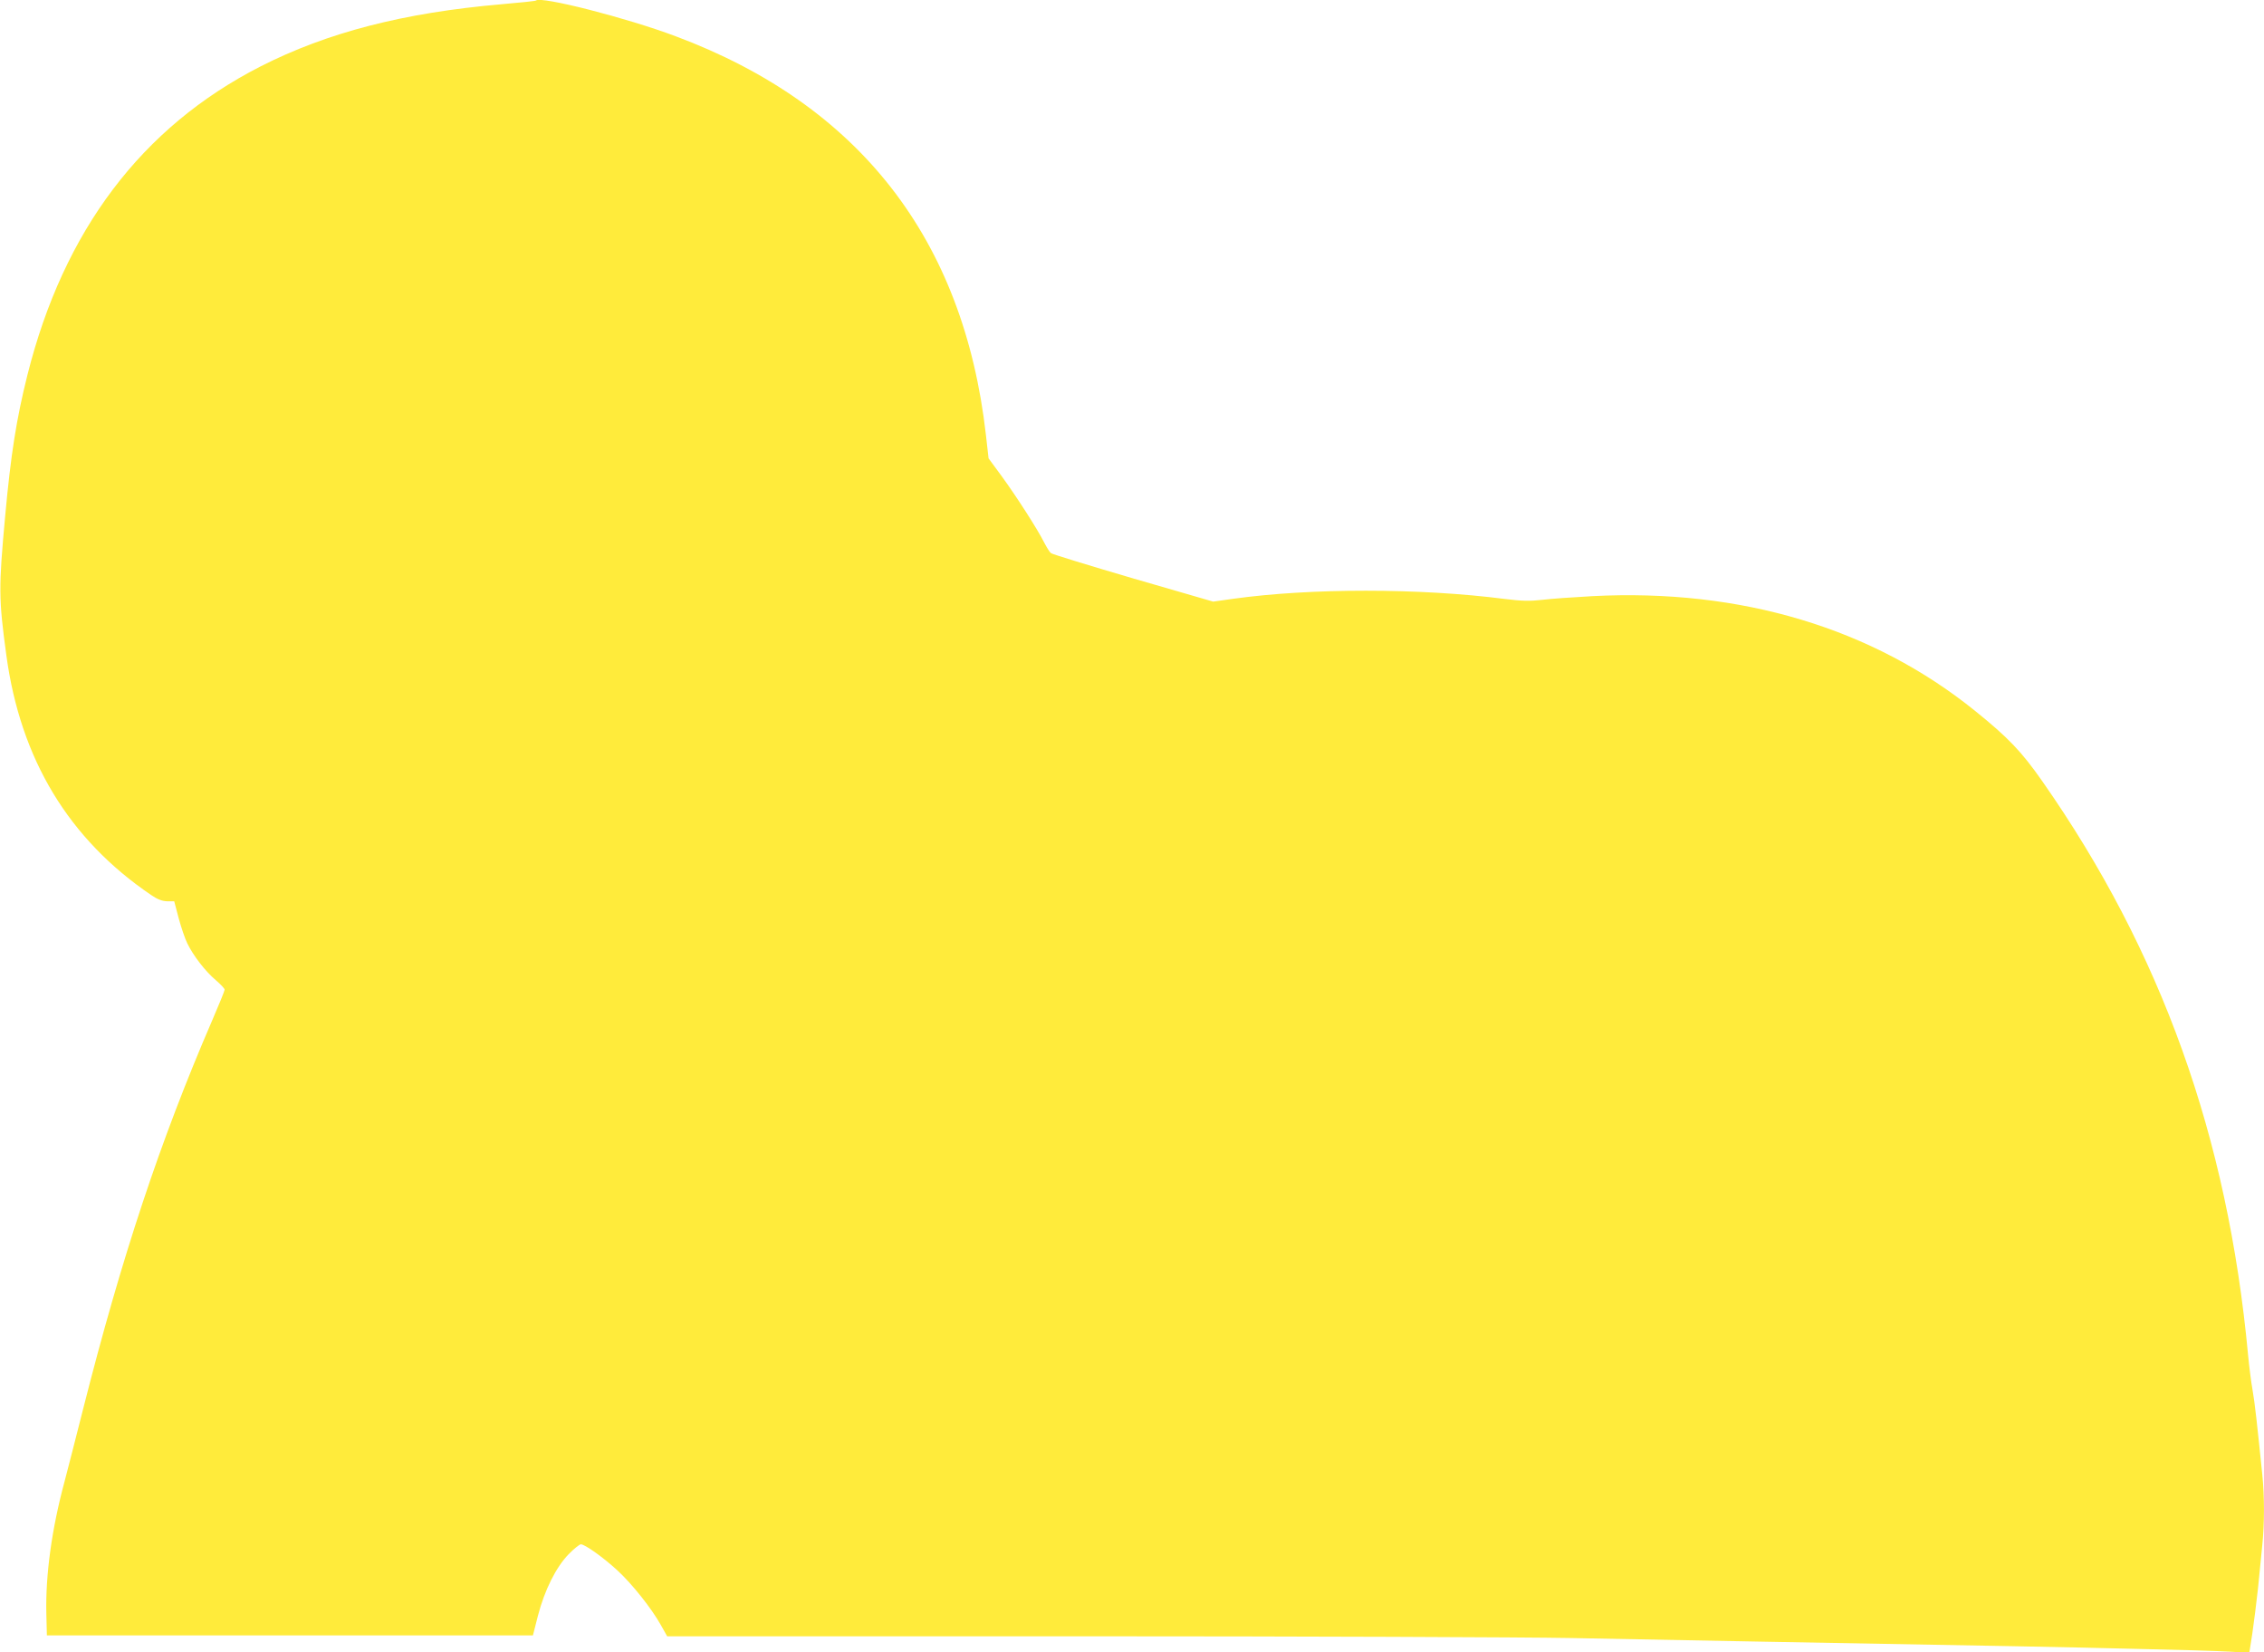 <?xml version="1.0" standalone="no"?>
<!DOCTYPE svg PUBLIC "-//W3C//DTD SVG 20010904//EN"
 "http://www.w3.org/TR/2001/REC-SVG-20010904/DTD/svg10.dtd">
<svg version="1.0" xmlns="http://www.w3.org/2000/svg"
 width="1280pt" height="934pt" viewBox="0 0 1280 934"
 preserveAspectRatio="xMidYMid meet">
<g transform="translate(0,934) scale(0.1,-0.1)"
fill="#ffeb3b" stroke="none">
<path d="M3030 9337 c-3 -3 -90 -12 -195 -21 -553 -48 -984 -159 -1363 -352
-671 -343 -1112 -927 -1317 -1744 -62 -247 -94 -449 -126 -800 -37 -405 -37
-462 7 -785 80 -588 353 -1039 819 -1355 35 -24 61 -34 90 -35 l40 0 25 -95
c14 -52 36 -117 49 -143 34 -70 102 -158 160 -207 28 -24 51 -48 51 -55 0 -6
-32 -85 -71 -175 -293 -678 -511 -1335 -729 -2195 -39 -154 -86 -338 -105
-410 -73 -270 -108 -530 -103 -745 l3 -125 1374 0 1374 0 28 110 c38 147 103
276 174 349 30 31 62 56 69 56 23 0 129 -76 206 -147 84 -77 194 -216 246
-309 l36 -64 2316 0 c1275 0 2533 -5 2797 -10 264 -5 739 -14 1055 -20 1411
-25 1731 -31 2130 -41 234 -5 475 -12 536 -16 l111 -6 17 109 c9 60 23 174 32
254 8 80 19 189 24 243 13 124 13 279 0 404 -29 285 -42 403 -55 477 -8 44
-19 133 -25 196 -115 1234 -490 2281 -1163 3243 -118 169 -193 247 -380 398
-581 469 -1325 692 -2163 649 -109 -6 -238 -15 -286 -21 -69 -8 -113 -7 -210
5 -482 62 -1097 62 -1536 1 l-113 -16 -452 131 c-249 73 -458 137 -465 143 -8
6 -25 34 -39 61 -37 74 -154 256 -239 373 l-75 102 -15 133 c-126 1107 -716
1865 -1754 2253 -279 105 -763 228 -790 202z"/>
</g>
</svg>
